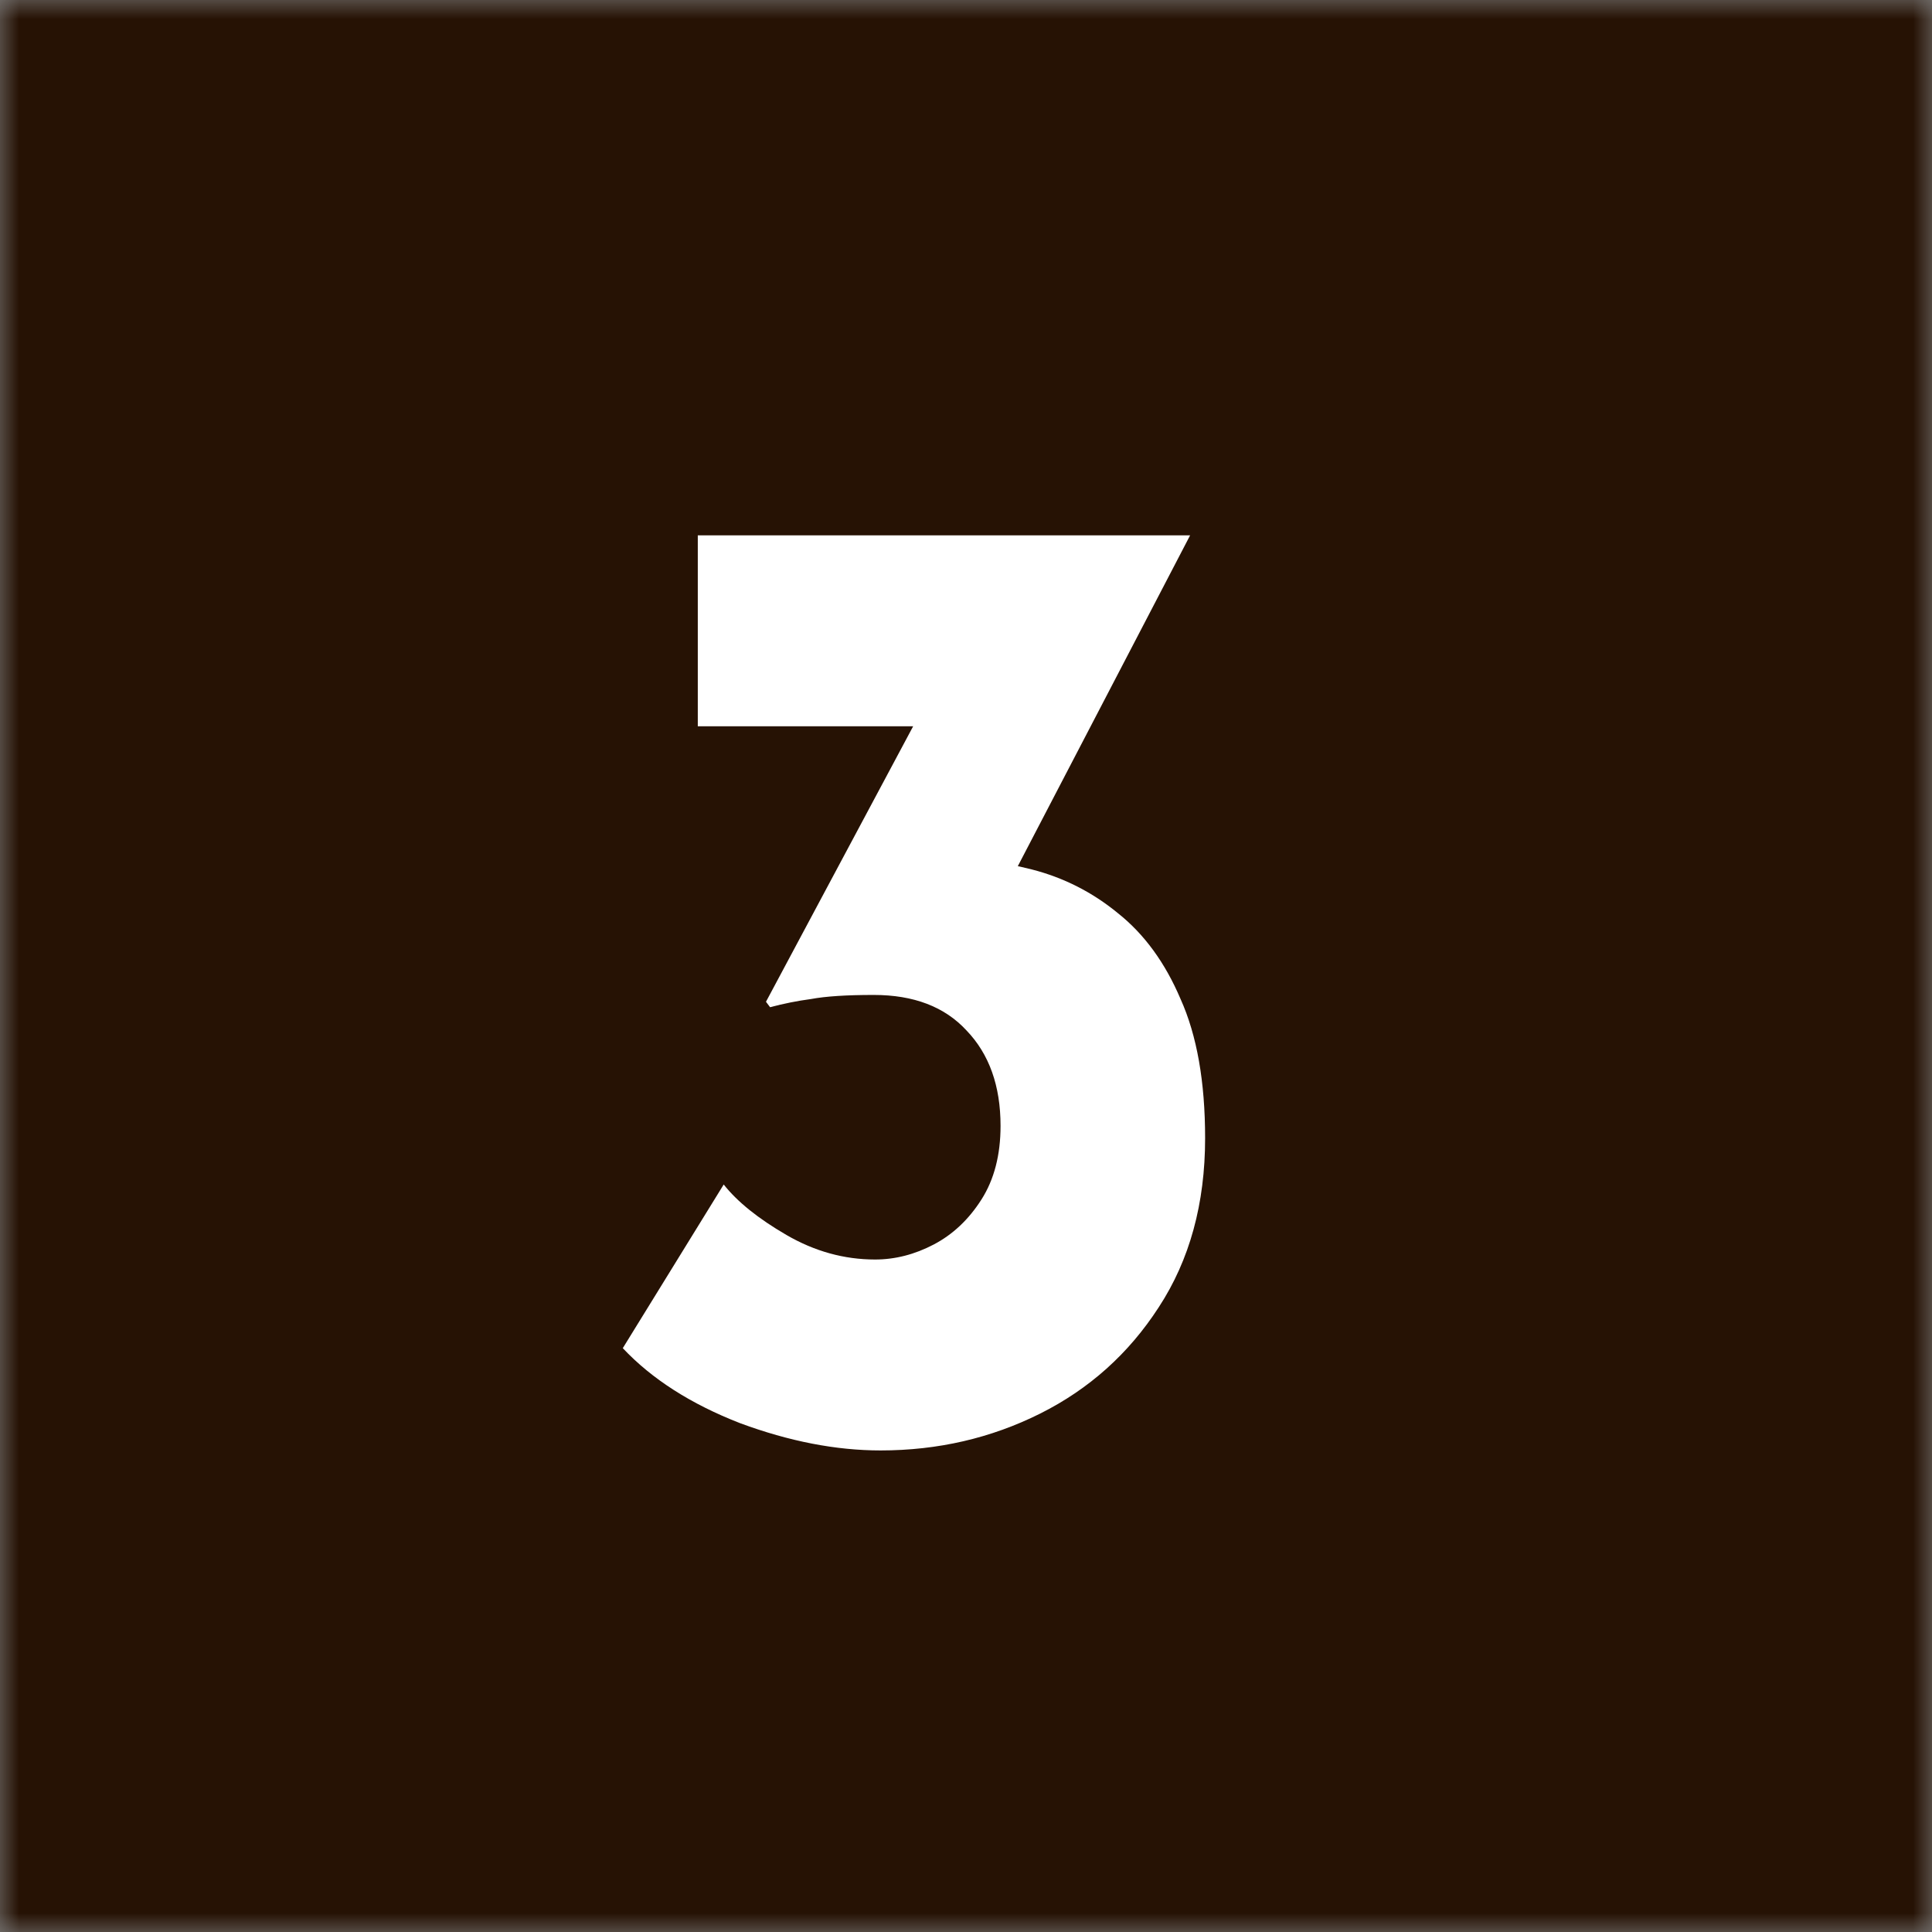 <svg width="51" height="51" viewBox="0 0 51 51" fill="none" xmlns="http://www.w3.org/2000/svg">
<rect x="0" y="0" width="51" height="51" fill="#808080" stroke="none"/>
<mask id="mask0_1662_3103" style="mask-type:alpha" maskUnits="userSpaceOnUse" x="0" y="0" width="51" height="51">
<rect width="51" height="51" fill="#D9D9D9"/>
</mask>
<g mask="url(#mask0_1662_3103)">
<rect width="51" height="51" fill="#261204"/>
<path d="M31.416 14.132L26.016 24.5L23.172 22.952C23.412 22.856 23.664 22.784 23.928 22.736C24.216 22.688 24.48 22.664 24.72 22.664C25.56 22.64 26.4 22.736 27.24 22.952C28.08 23.168 28.836 23.552 29.508 24.104C30.204 24.656 30.756 25.412 31.164 26.372C31.596 27.332 31.812 28.556 31.812 30.044C31.812 31.772 31.404 33.26 30.588 34.508C29.796 35.732 28.752 36.668 27.456 37.316C26.16 37.964 24.756 38.288 23.244 38.288C22.068 38.288 20.832 38.048 19.536 37.568C18.24 37.064 17.208 36.404 16.44 35.588L19.104 31.268C19.464 31.724 20.016 32.168 20.76 32.6C21.504 33.032 22.284 33.248 23.1 33.248C23.628 33.248 24.144 33.116 24.648 32.852C25.152 32.588 25.572 32.192 25.908 31.664C26.244 31.136 26.412 30.488 26.412 29.72C26.412 28.664 26.112 27.824 25.512 27.2C24.936 26.576 24.12 26.264 23.064 26.264C22.344 26.264 21.792 26.3 21.408 26.372C21.048 26.42 20.688 26.492 20.328 26.588L20.22 26.444L24.432 18.56L25.944 19.172H18.42V14.132H31.416Z" fill="white"/>
</g>
</svg>

